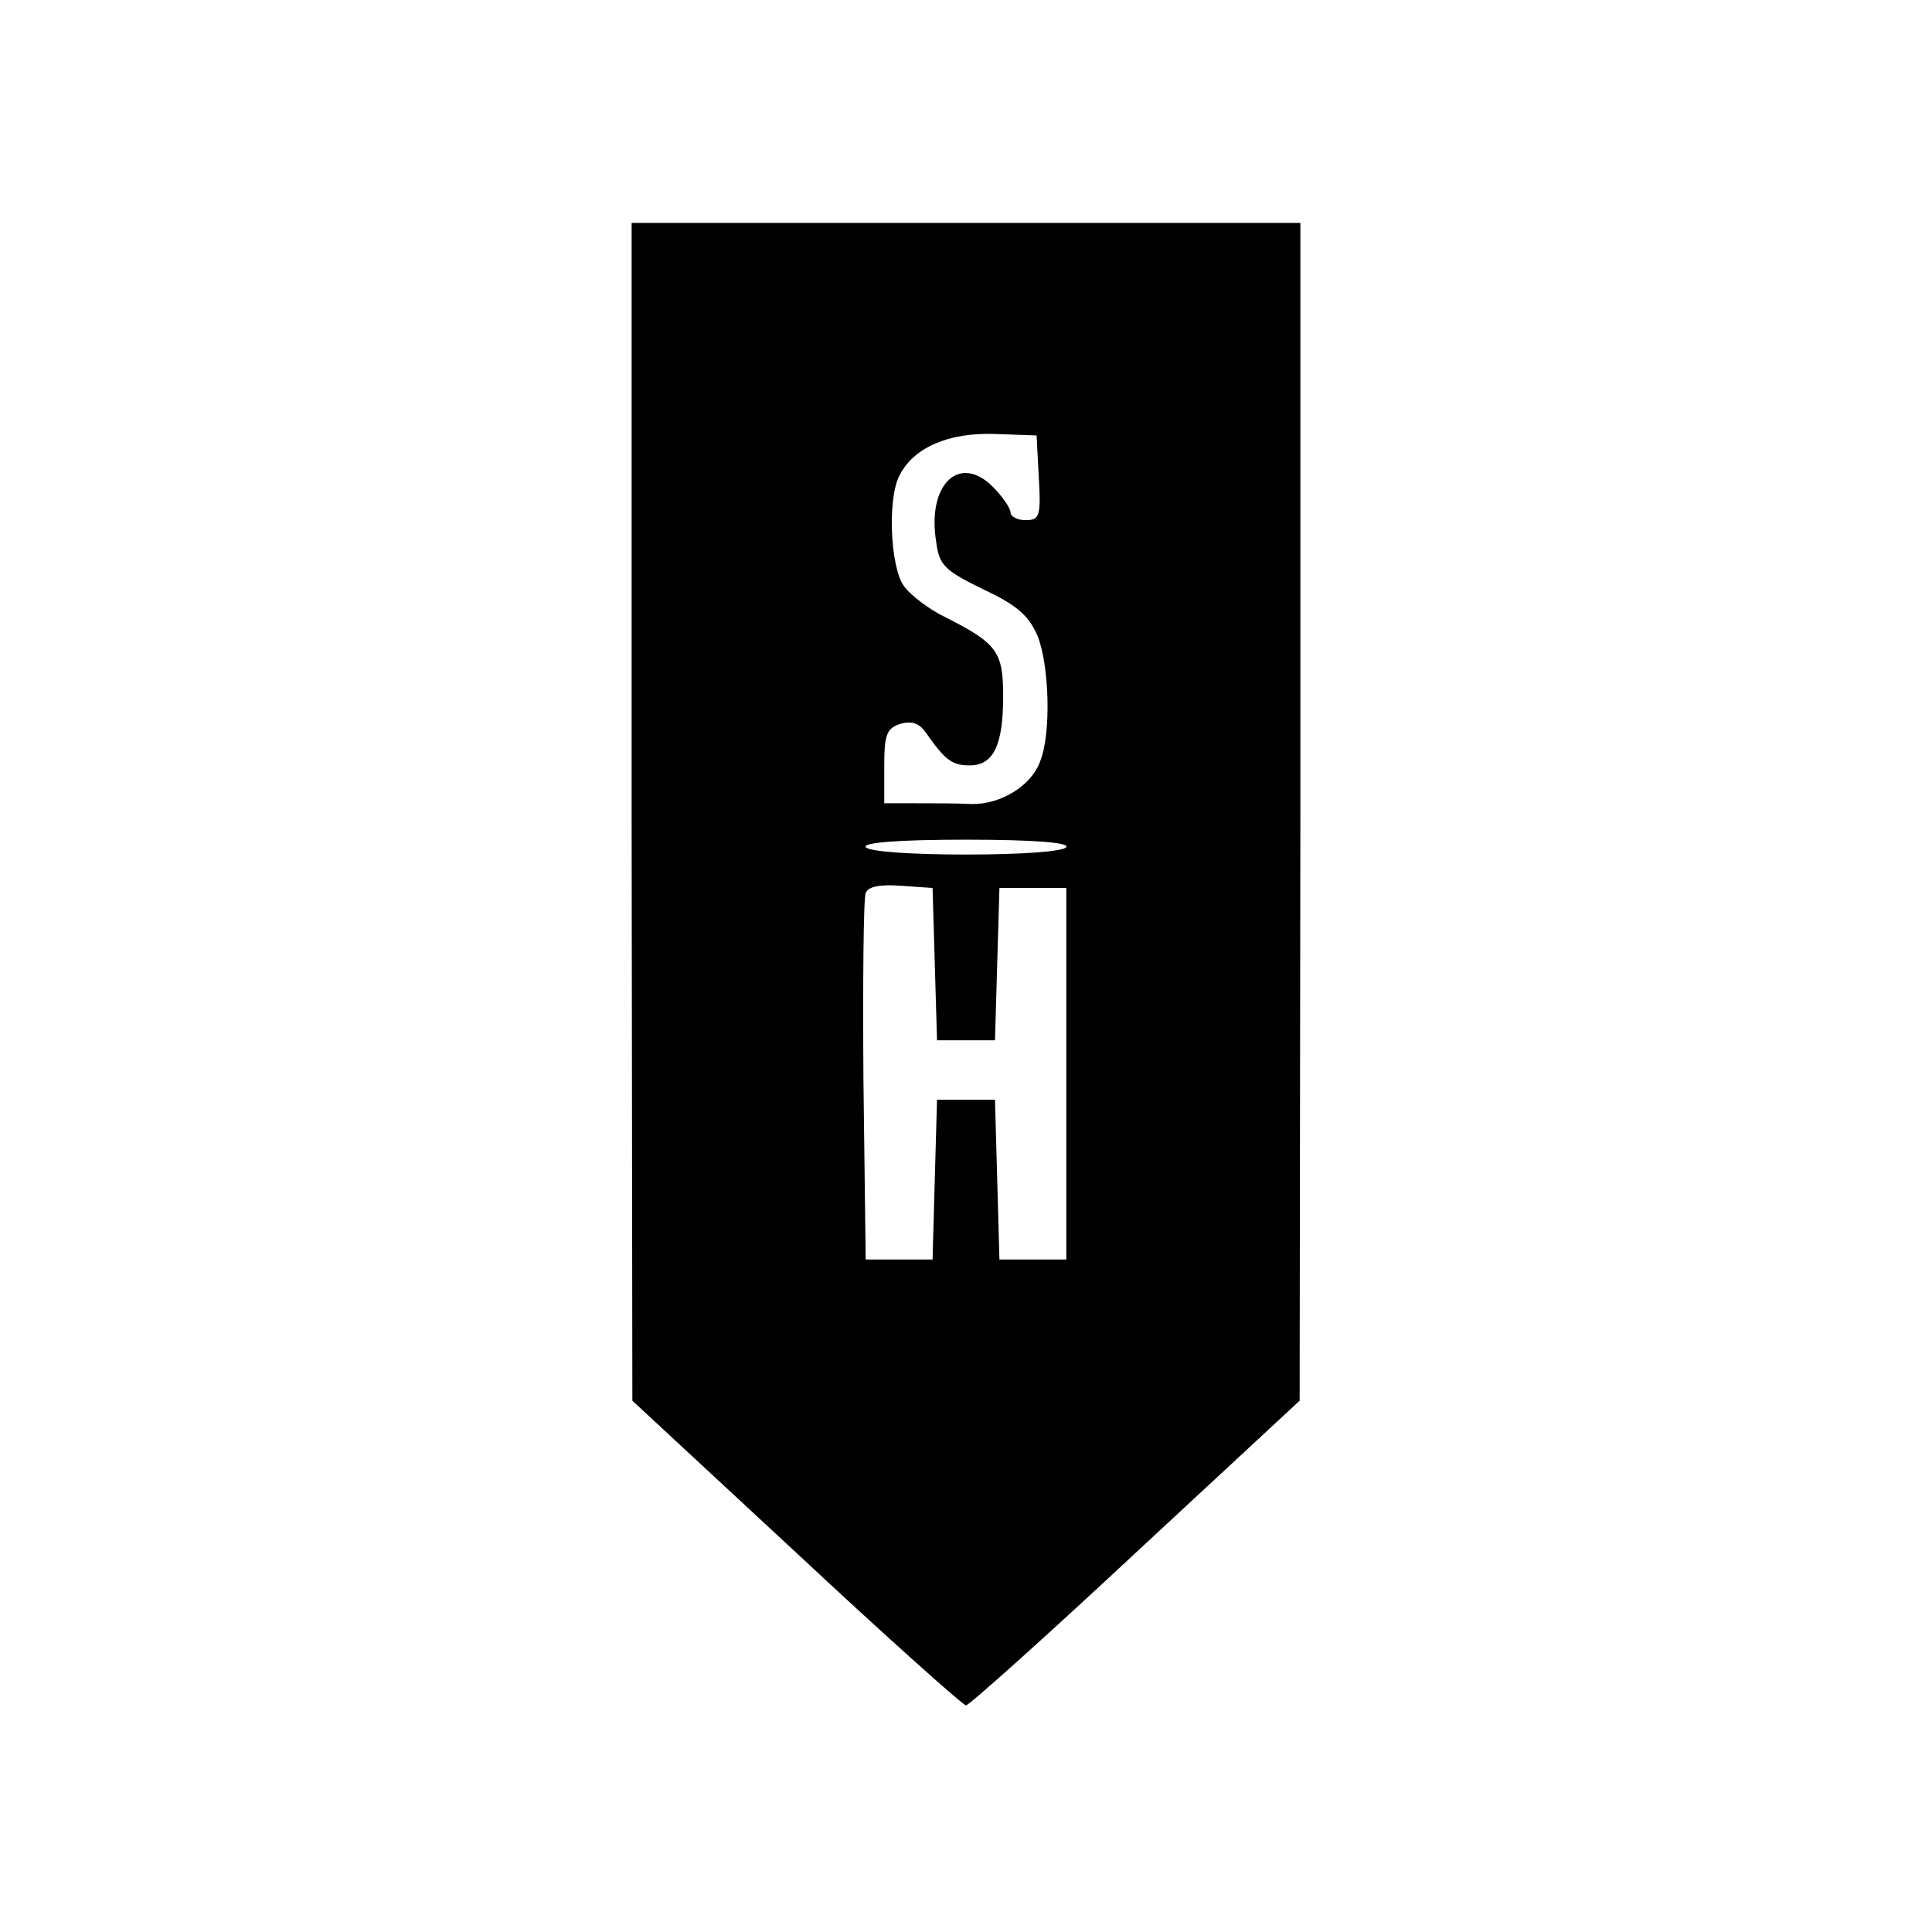 <?xml version="1.0" standalone="no"?>
<!DOCTYPE svg PUBLIC "-//W3C//DTD SVG 20010904//EN"
 "http://www.w3.org/TR/2001/REC-SVG-20010904/DTD/svg10.dtd">
<svg version="1.0" xmlns="http://www.w3.org/2000/svg"
 width="260pt" height="260pt" viewBox="0 0 260 260"
 preserveAspectRatio="xMidYMid meet">
<g transform="translate(0,260) scale(0.1,-0.1)"
fill="#000000" stroke="none">
<path d="M850 1508 l1 -793 221 -205 c121 -113 224 -205 228 -205 4 0 107 92
228 205 l221 205 1 793 0 792 -450 0 -450 0 0 -792z m548 449 c3 -52 1 -57
-18 -57 -11 0 -20 5 -20 10 0 6 -11 22 -24 35 -45 45 -89 3 -76 -75 4 -31 12
-38 63 -63 45 -21 61 -35 73 -62 16 -39 19 -131 4 -169 -12 -34 -54 -59 -93
-58 -18 1 -51 1 -74 1 l-43 0 0 50 c0 42 3 51 22 57 15 4 25 1 34 -12 26 -37
35 -44 59 -44 32 0 45 27 45 93 0 60 -8 71 -77 106 -23 11 -49 31 -57 43 -18
26 -22 119 -5 149 19 37 66 57 127 55 l57 -2 3 -57z m37 -497 c-4 -6 -60 -10
-135 -10 -75 0 -131 4 -135 10 -4 6 43 10 135 10 92 0 139 -4 135 -10z m-177
-157 l3 -103 39 0 39 0 3 103 3 102 45 0 45 0 0 -250 0 -250 -45 0 -45 0 -3
108 -3 107 -39 0 -39 0 -3 -107 -3 -108 -45 0 -45 0 -3 240 c-1 132 0 246 3
253 3 9 19 12 47 10 l43 -3 3 -102z"/>
</g>
</svg>
